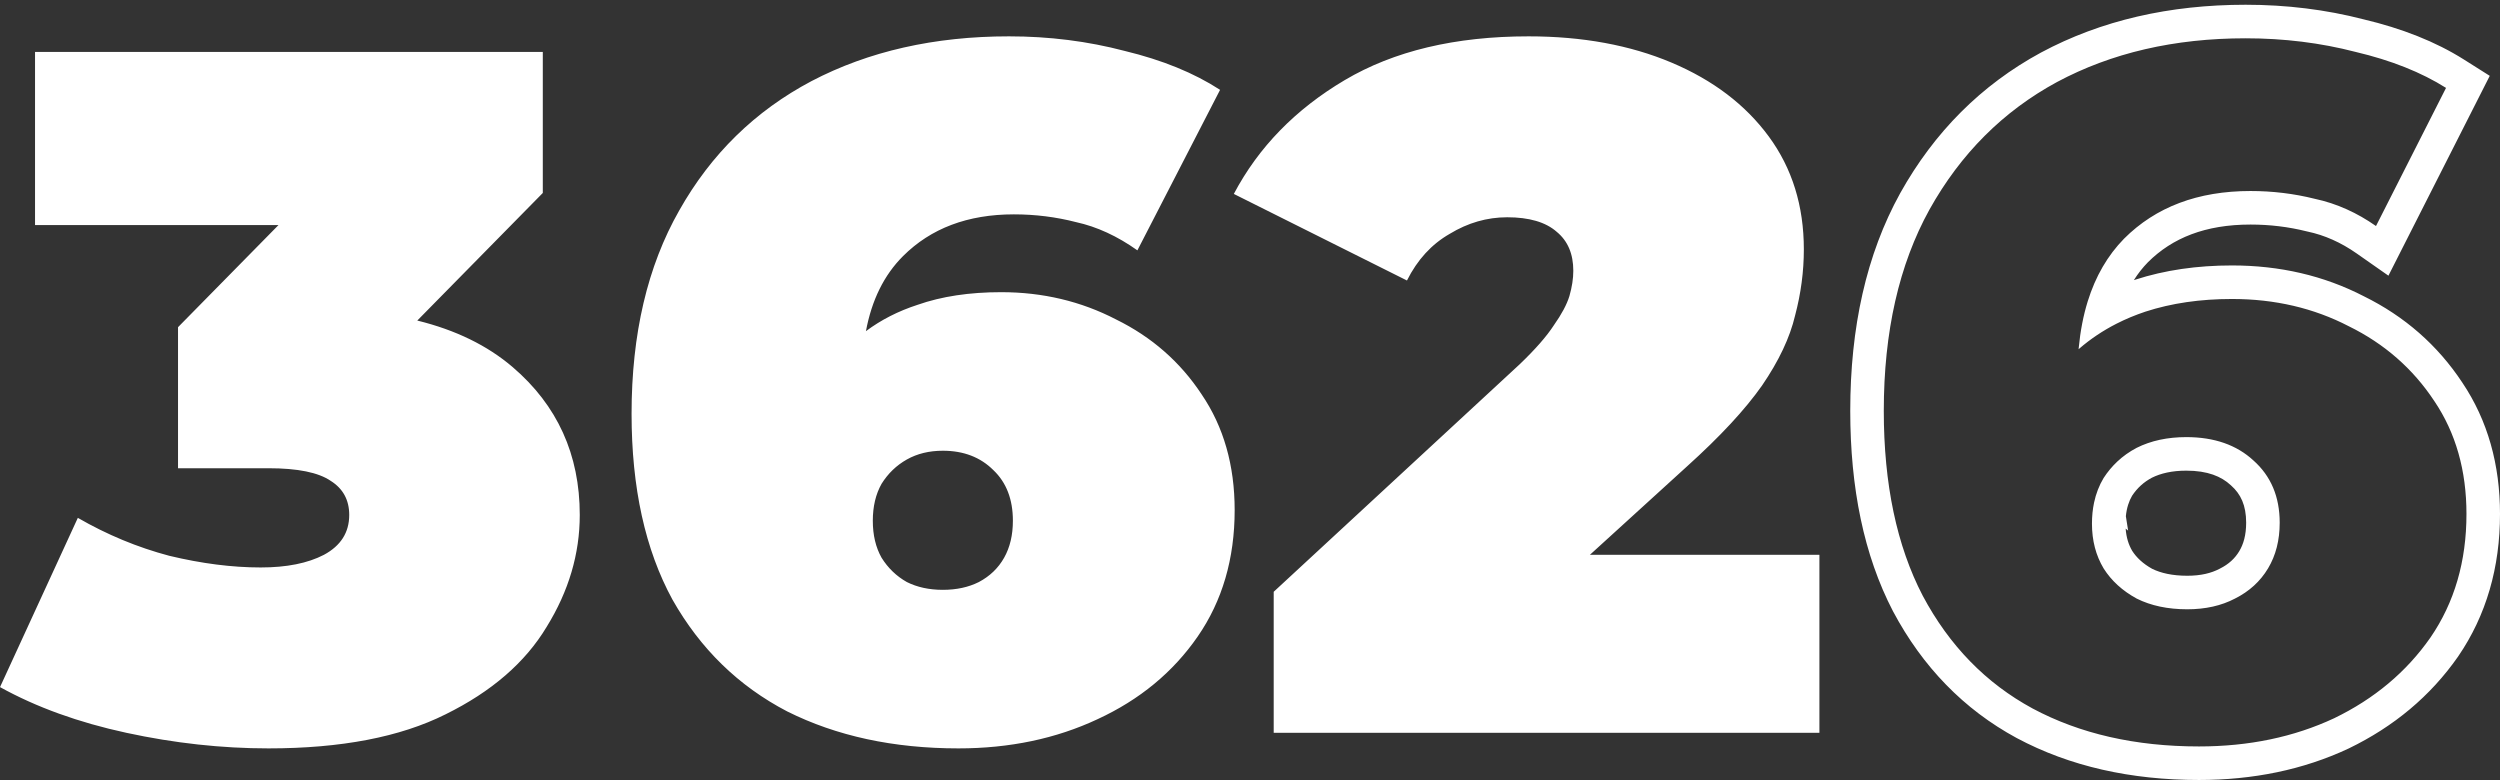<?xml version="1.0" encoding="UTF-8"?> <svg xmlns="http://www.w3.org/2000/svg" width="500" height="156" viewBox="0 0 500 156" fill="none"><rect x="0" y="0" width="500" height="156" fill="#333333" stroke="none"/> <path fill-rule="evenodd" clip-rule="evenodd" d="M403.329 147.6L403.363 147.618C413.968 153.284 426.181 155.997 439.792 155.997C450.637 155.997 460.64 153.951 469.676 149.724L469.756 149.686C478.76 145.328 486.096 139.217 491.595 131.34L491.628 131.291C497.279 123.044 500.001 113.451 500.001 102.792C500.001 92.963 497.565 84.104 492.454 76.503C487.516 69.031 480.915 63.265 472.774 59.255C464.754 55.11 455.922 53.089 446.406 53.089C439.46 53.089 432.976 54.01 427.018 55.946L426.97 55.962C426.903 55.984 426.837 56.007 426.77 56.029C427.609 54.696 428.55 53.509 429.58 52.454C434.463 47.585 441.067 44.911 450.103 44.911C453.981 44.911 457.714 45.367 461.316 46.267L461.433 46.296L461.551 46.321C464.876 47.027 468.136 48.45 471.352 50.702L477.686 55.136L497.951 15.169L492.789 11.908C487.112 8.323 480.376 5.685 472.727 3.87C465.164 1.916 457.292 0.95 449.13 0.95C433.93 0.95 420.23 4.066 408.22 10.5L408.19 10.516C396.258 16.985 386.861 26.415 380.044 38.629L380.031 38.653C373.263 50.894 370.05 65.497 370.05 82.17C370.05 97.588 372.776 111.04 378.587 122.227L378.619 122.287C384.513 133.357 392.755 141.873 403.329 147.6ZM469.752 65.245C476.885 68.746 482.592 73.74 486.872 80.225C491.152 86.58 493.292 94.102 493.292 102.792C493.292 112.26 490.893 120.496 486.094 127.5C481.295 134.374 474.875 139.756 466.834 143.647C458.792 147.408 449.778 149.289 439.792 149.289C427.081 149.289 415.992 146.76 406.524 141.701C397.186 136.643 389.858 129.121 384.54 119.134C379.352 109.147 376.758 96.826 376.758 82.17C376.758 66.347 379.806 52.923 385.902 41.899C392.128 30.745 400.623 22.25 411.388 16.413C422.282 10.577 434.863 7.659 449.13 7.659C456.782 7.659 464.11 8.566 471.114 10.382C478.247 12.068 484.278 14.468 489.207 17.58L475.199 45.206C473.302 43.878 471.359 42.766 469.369 41.87C467.278 40.928 465.136 40.224 462.943 39.759C458.792 38.721 454.512 38.202 450.103 38.202C439.597 38.202 431.167 41.38 424.812 47.735C421.521 51.095 419.1 55.27 417.548 60.26C416.665 63.102 416.063 66.214 415.744 69.586C415.735 69.673 415.727 69.76 415.72 69.847C415.767 69.804 415.815 69.762 415.862 69.719C418.105 67.786 420.579 66.129 423.283 64.749C425.113 63.814 427.05 63.007 429.092 62.326C434.28 60.64 440.051 59.797 446.406 59.797C454.966 59.797 462.748 61.613 469.752 65.245ZM418.392 104.738C418.392 103.254 418.531 101.852 418.811 100.531C419.191 98.735 419.829 97.089 420.726 95.594C421.519 94.374 422.426 93.284 423.448 92.322C424.6 91.239 425.897 90.319 427.341 89.563C430.194 88.136 433.501 87.423 437.263 87.423C442.84 87.423 447.314 88.979 450.686 92.092C454.188 95.205 455.939 99.355 455.939 104.543C455.939 108.045 455.161 111.093 453.605 113.687C452.048 116.281 449.843 118.291 446.99 119.718C444.266 121.144 441.089 121.858 437.457 121.858C433.566 121.858 430.194 121.144 427.341 119.718C424.487 118.161 422.282 116.151 420.726 113.687C419.17 111.093 418.392 108.11 418.392 104.738ZM425.627 106.121L425.133 105.716C425.257 107.514 425.727 108.958 426.439 110.169C427.301 111.508 428.567 112.725 430.445 113.769C432.172 114.609 434.443 115.149 437.457 115.149C440.2 115.149 442.274 114.615 443.877 113.775L443.933 113.746L443.99 113.717C445.767 112.829 446.989 111.674 447.852 110.235C448.69 108.839 449.231 107.024 449.231 104.543C449.231 101.041 448.136 98.801 446.229 97.106L446.182 97.064L446.136 97.021C444.258 95.288 441.535 94.131 437.263 94.131C434.388 94.131 432.158 94.667 430.397 95.535C428.763 96.402 427.46 97.58 426.42 99.145C425.791 100.226 425.339 101.553 425.172 103.238L425.627 106.121ZM191.682 149.678C178.712 149.678 167.299 147.214 157.442 142.285C147.714 137.227 140.062 129.769 134.485 119.912C129.038 109.925 126.314 97.539 126.314 82.754C126.314 66.801 129.492 53.247 135.847 42.093C142.202 30.81 151.022 22.185 162.305 16.219C173.719 10.252 186.883 7.269 201.798 7.269C209.84 7.269 217.557 8.242 224.949 10.188C232.472 12.004 238.827 14.597 244.015 17.97L227.479 50.07C223.458 47.217 219.372 45.336 215.222 44.428C211.201 43.39 207.051 42.872 202.771 42.872C193.563 42.872 186.17 45.66 180.593 51.237C176.812 55.017 174.344 60.016 173.187 66.233C176.208 63.973 179.65 62.217 183.511 60.965C188.31 59.278 193.887 58.435 200.242 58.435C208.543 58.435 216.195 60.251 223.199 63.883C230.332 67.385 236.039 72.378 240.319 78.863C244.728 85.348 246.933 93.065 246.933 102.014C246.933 111.741 244.469 120.172 239.54 127.305C234.612 134.438 227.933 139.951 219.502 143.842C211.201 147.732 201.928 149.678 191.682 149.678ZM188.569 117.967C191.293 117.967 193.692 117.448 195.767 116.41C197.972 115.243 199.658 113.622 200.826 111.547C201.993 109.472 202.577 107.007 202.577 104.154C202.577 99.874 201.28 96.502 198.686 94.037C196.092 91.444 192.719 90.147 188.569 90.147C185.846 90.147 183.446 90.73 181.371 91.897C179.296 93.065 177.61 94.686 176.313 96.761C175.145 98.836 174.562 101.301 174.562 104.154C174.562 107.007 175.145 109.472 176.313 111.547C177.61 113.622 179.296 115.243 181.371 116.41C183.446 117.448 185.846 117.967 188.569 117.967ZM53.698 149.678C44.36 149.678 34.892 148.64 25.294 146.565C15.696 144.49 7.266 141.442 0.003 137.421L15.567 103.57C21.403 106.942 27.499 109.472 33.854 111.158C40.339 112.714 46.435 113.492 52.142 113.492C57.33 113.492 61.545 112.649 64.787 110.963C68.159 109.147 69.845 106.488 69.845 102.987C69.845 100.004 68.613 97.734 66.149 96.177C63.685 94.491 59.534 93.648 53.698 93.648H35.605V65.439L55.699 45.012H7.007V10.382H108.56V38.592L83.457 64.111C91.117 65.992 97.475 69.094 102.529 73.415C111.478 81.068 115.953 90.925 115.953 102.987C115.953 110.769 113.748 118.226 109.338 125.36C105.058 132.493 98.314 138.329 89.106 142.869C80.027 147.408 68.224 149.678 53.698 149.678ZM254.741 118.356V146.565H363.882V110.963H317.98L337.423 93.259C344.038 87.293 349.031 81.911 352.404 77.112C355.776 72.183 357.981 67.514 359.018 63.105C360.185 58.695 360.769 54.285 360.769 49.875C360.769 41.185 358.435 33.663 353.765 27.308C349.096 20.953 342.611 16.024 334.311 12.522C326.01 9.02 316.477 7.269 305.712 7.269C291.056 7.269 278.8 10.188 268.943 16.024C259.086 21.86 251.693 29.448 246.765 38.786L281.394 56.101C283.469 51.95 286.322 48.838 289.954 46.763C293.586 44.558 297.412 43.455 301.432 43.455C305.842 43.455 309.149 44.428 311.354 46.373C313.559 48.189 314.661 50.783 314.661 54.155C314.661 55.712 314.402 57.398 313.883 59.214C313.365 60.9 312.327 62.845 310.771 65.05C309.344 67.255 307.074 69.849 303.961 72.832L254.741 118.356Z" fill="white"></path> </svg> 